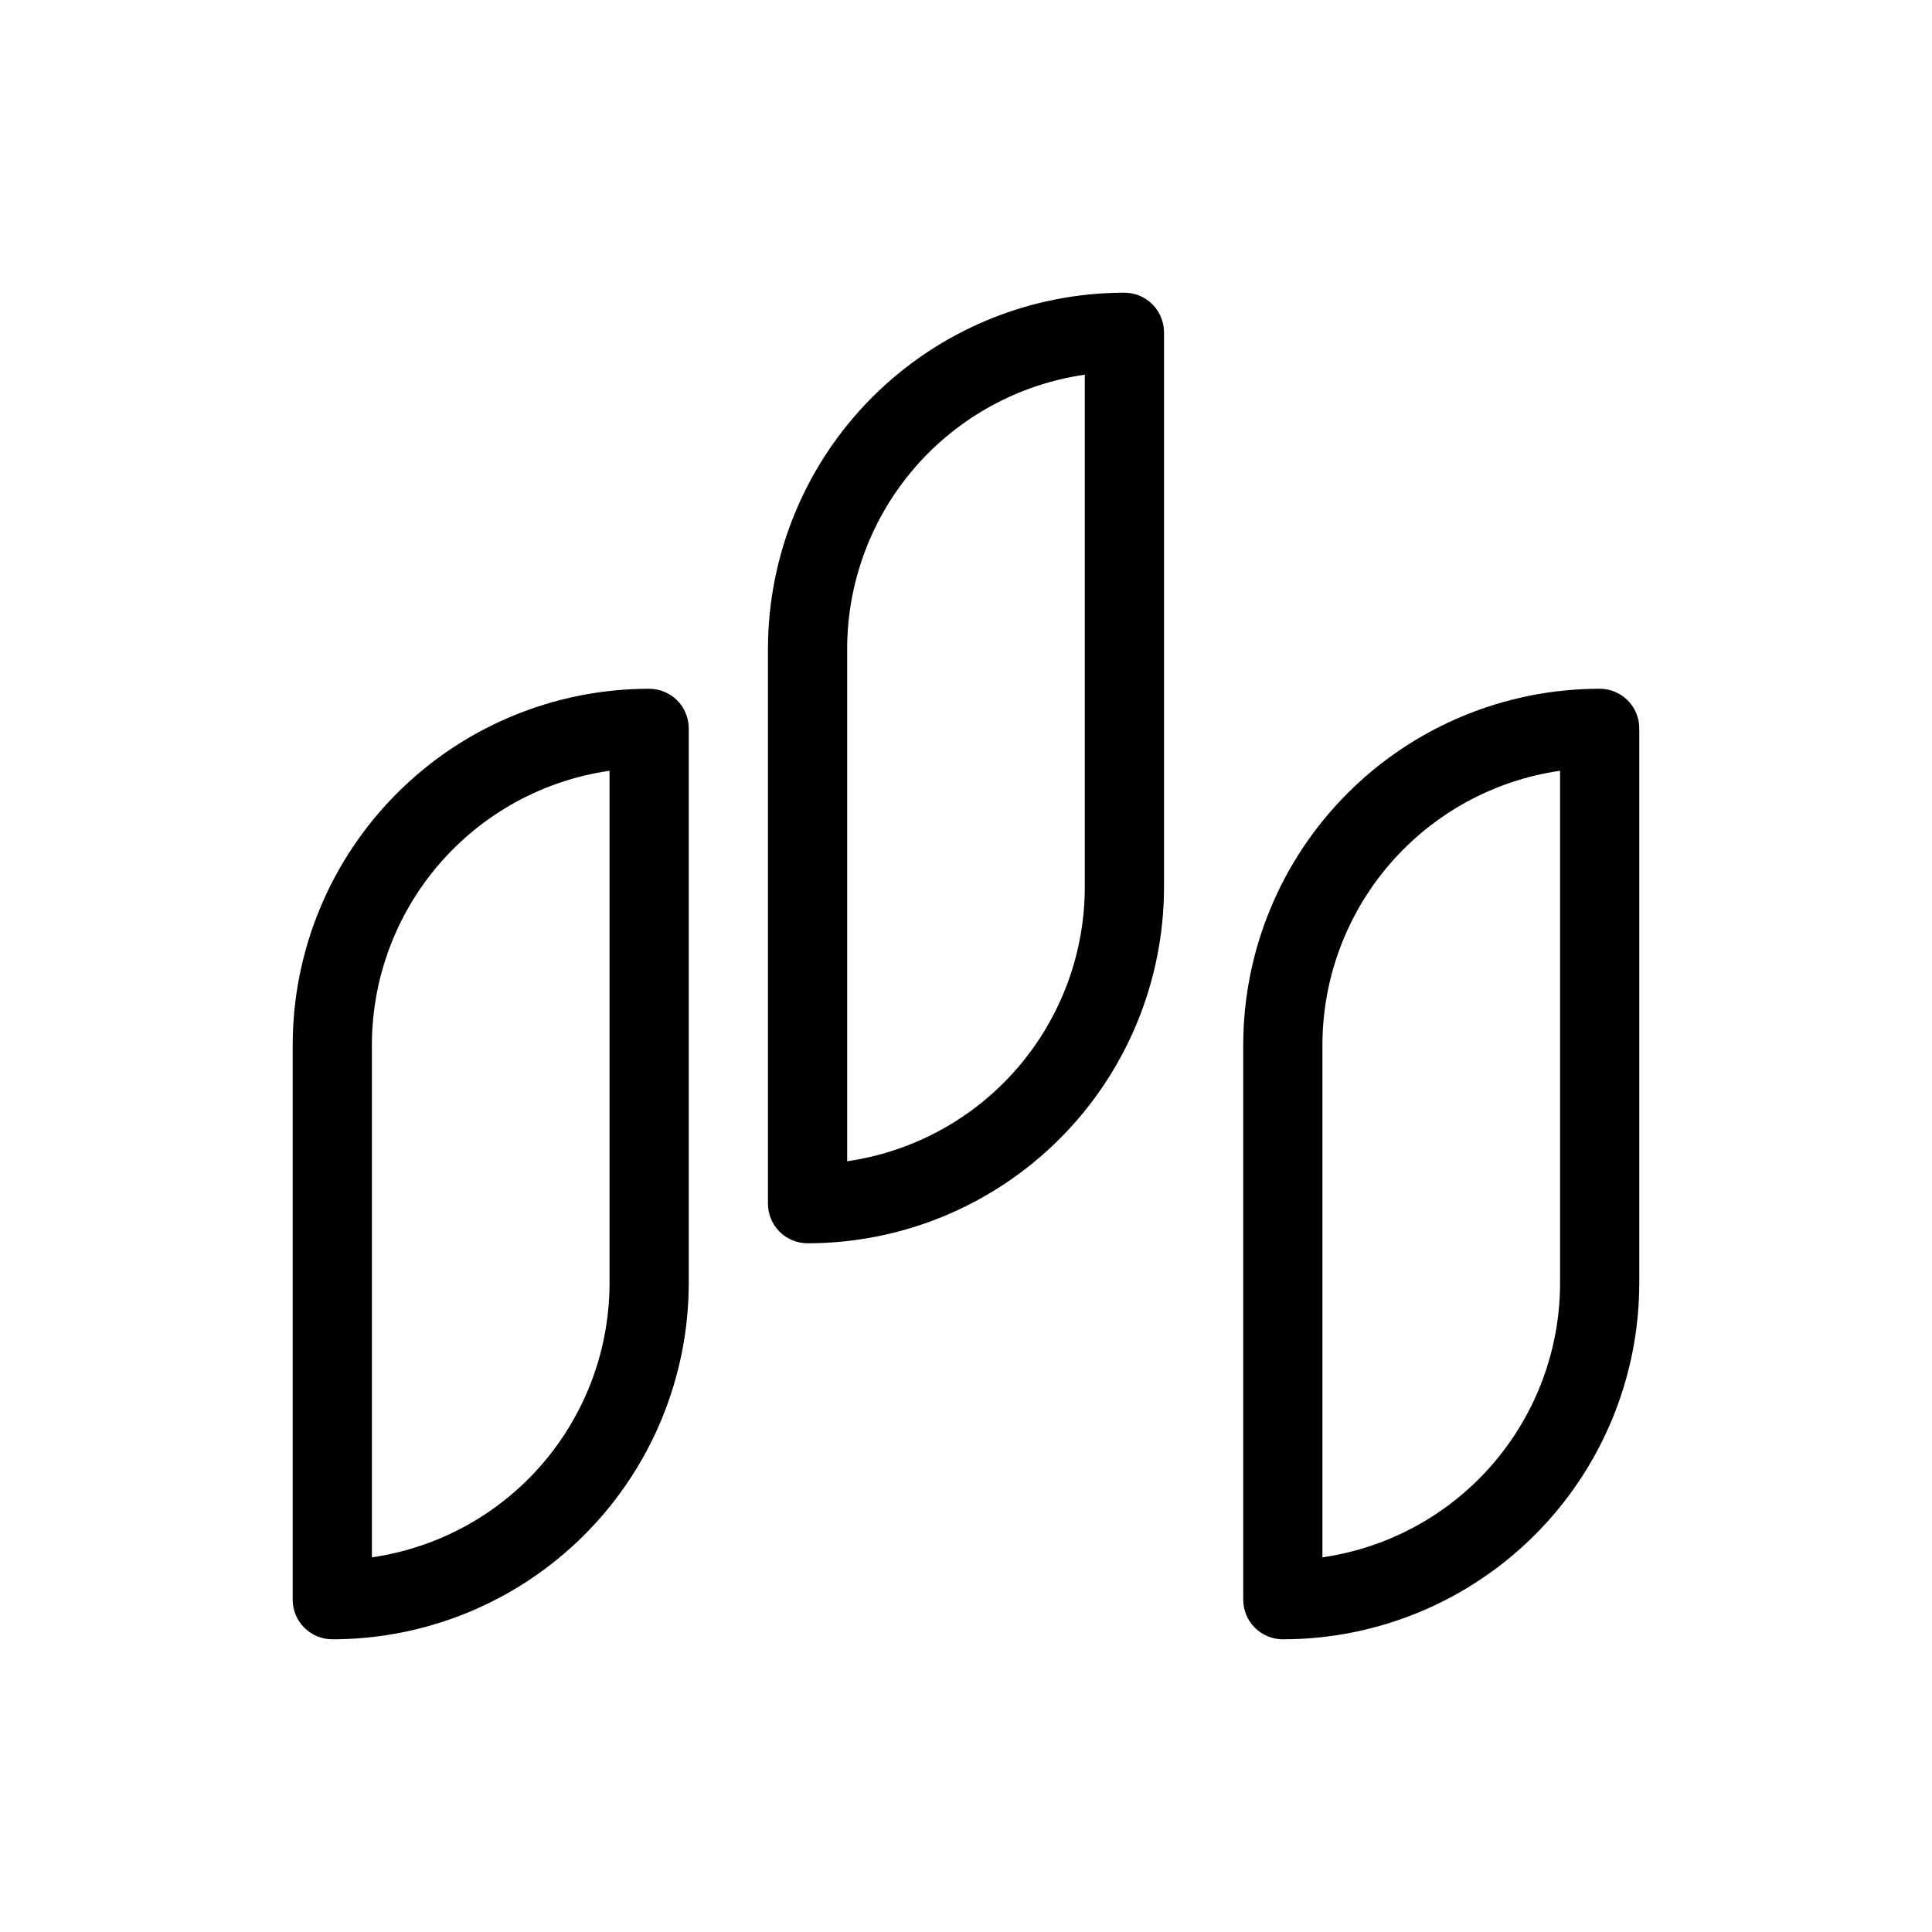 <?xml version="1.0" encoding="UTF-8"?>
<!-- Uploaded to: SVG Repo, www.svgrepo.com, Generator: SVG Repo Mixer Tools -->
<svg fill="#000000" width="800px" height="800px" version="1.1" viewBox="144 144 512 512" xmlns="http://www.w3.org/2000/svg">
 <g>
  <path d="m441.98 221.57c-25.055 0-49.082 9.953-66.797 27.668s-27.668 41.742-27.668 66.797v146.95c0 2.781 1.105 5.453 3.074 7.422 1.969 1.965 4.637 3.074 7.422 3.074 25.051 0 49.078-9.953 66.797-27.668 17.715-17.719 27.668-41.746 27.668-66.797v-146.95c0-2.785-1.109-5.453-3.074-7.422-1.969-1.969-4.641-3.074-7.422-3.074zm-10.496 157.44c0.004 17.668-6.363 34.75-17.93 48.109-11.566 13.359-27.559 22.102-45.047 24.625v-135.71c-0.004-17.672 6.359-34.754 17.926-48.113s27.559-22.102 45.051-24.625z"/>
  <path d="m316.03 326.53c-25.055 0-49.082 9.953-66.797 27.668-17.715 17.715-27.668 41.742-27.668 66.797v146.94c0 2.785 1.105 5.453 3.074 7.422s4.637 3.074 7.422 3.074c25.055 0 49.082-9.949 66.797-27.668 17.715-17.715 27.668-41.742 27.668-66.797v-146.94c0-2.785-1.105-5.453-3.074-7.422s-4.641-3.074-7.422-3.074zm-10.496 157.44c0.004 17.672-6.359 34.754-17.926 48.113s-27.562 22.102-45.051 24.625v-135.71c-0.004-17.672 6.359-34.754 17.926-48.113s27.559-22.102 45.051-24.625z"/>
  <path d="m567.93 326.53c-25.051 0-49.078 9.953-66.793 27.668-17.719 17.715-27.668 41.742-27.668 66.797v146.94c0 2.785 1.105 5.453 3.074 7.422 1.965 1.969 4.637 3.074 7.418 3.074 25.055 0 49.082-9.949 66.797-27.668 17.719-17.715 27.668-41.742 27.668-66.797v-146.94c0-2.785-1.105-5.453-3.074-7.422s-4.637-3.074-7.422-3.074zm-10.496 157.44c0.008 17.672-6.359 34.754-17.926 48.113-11.566 13.359-27.559 22.102-45.051 24.625v-135.71c-0.004-17.672 6.363-34.754 17.93-48.113s27.559-22.102 45.047-24.625z"/>
 </g>
</svg>